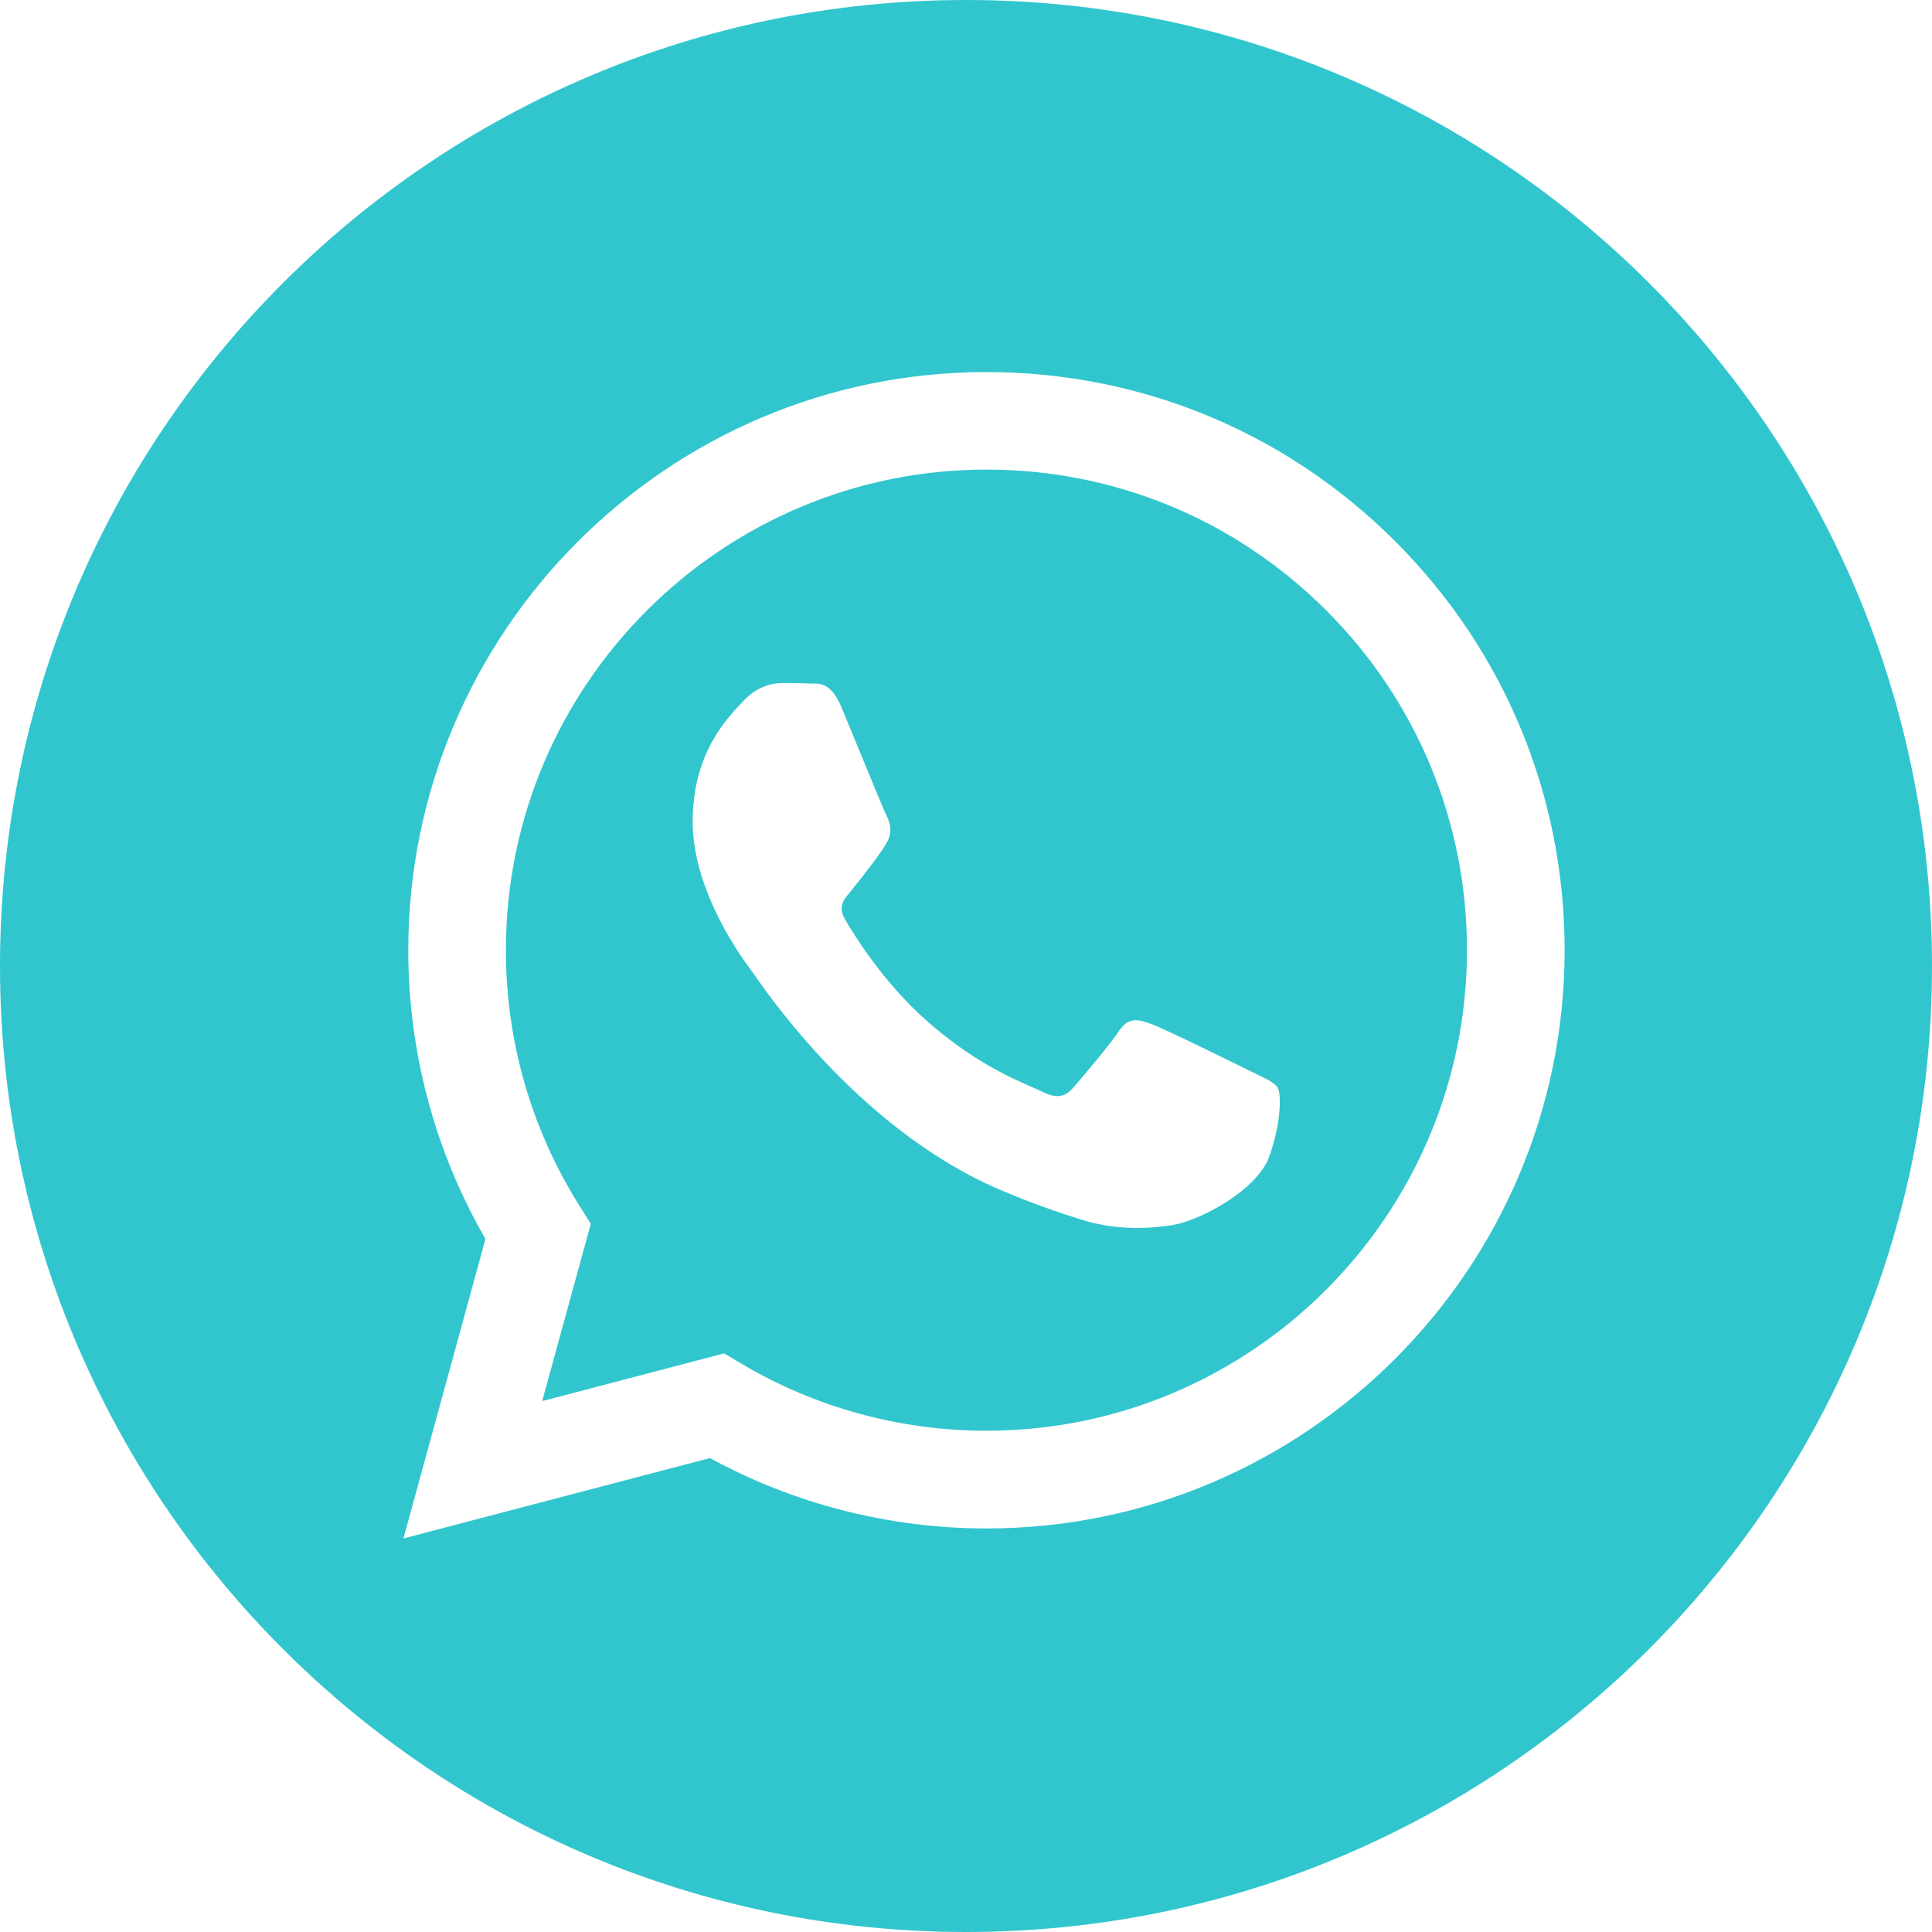 <?xml version="1.0" encoding="UTF-8"?> <svg xmlns="http://www.w3.org/2000/svg" width="33" height="33" viewBox="0 0 33 33" fill="none"><g clip-path="url(#clip0_4136_630)"><path d="M16.5 0C7.389 0 0 7.389 0 16.5C0 25.611 7.389 33 16.5 33C25.611 33 33 25.611 33 16.5C33 7.389 25.611 0 16.5 0ZM16.85 26.107C16.849 26.107 16.85 26.107 16.85 26.107H16.846C15.193 26.106 13.569 25.692 12.126 24.905L6.891 26.278L8.292 21.162C7.428 19.665 6.973 17.967 6.974 16.227C6.976 10.783 11.406 6.355 16.85 6.355C19.491 6.356 21.971 7.384 23.835 9.25C25.7 11.116 26.726 13.597 26.725 16.234C26.723 21.678 22.292 26.107 16.85 26.107Z" fill="#31C6CD"></path><path d="M16.852 8.021C12.325 8.021 8.643 11.702 8.641 16.226C8.64 17.777 9.074 19.287 9.896 20.593L10.091 20.904L9.261 23.932L12.368 23.117L12.668 23.295C13.928 24.042 15.373 24.438 16.846 24.438H16.849C21.373 24.438 25.055 20.758 25.057 16.233C25.058 14.04 24.205 11.979 22.655 10.428C21.105 8.877 19.044 8.022 16.852 8.021ZM21.68 19.754C21.475 20.33 20.489 20.856 20.015 20.927C19.59 20.991 19.052 21.017 18.461 20.829C18.102 20.716 17.643 20.564 17.054 20.31C14.579 19.241 12.962 16.75 12.839 16.585C12.715 16.421 11.831 15.248 11.831 14.033C11.831 12.819 12.469 12.222 12.695 11.976C12.921 11.729 13.188 11.667 13.353 11.667C13.517 11.667 13.682 11.668 13.826 11.675C13.977 11.683 14.181 11.618 14.381 12.099C14.586 12.593 15.08 13.807 15.142 13.93C15.203 14.054 15.244 14.198 15.162 14.363C15.08 14.527 14.806 14.883 14.545 15.206C14.436 15.342 14.293 15.463 14.437 15.71C14.581 15.957 15.076 16.765 15.81 17.419C16.752 18.259 17.547 18.519 17.794 18.643C18.041 18.766 18.185 18.746 18.329 18.581C18.473 18.417 18.946 17.861 19.11 17.614C19.274 17.367 19.439 17.408 19.665 17.491C19.892 17.573 21.105 18.17 21.351 18.293C21.598 18.417 21.762 18.478 21.824 18.581C21.886 18.684 21.886 19.178 21.68 19.754Z" fill="#31C6CD"></path></g><defs><clipPath id="clip0_4136_630"><rect width="33" height="33" fill="white"></rect></clipPath></defs></svg> 